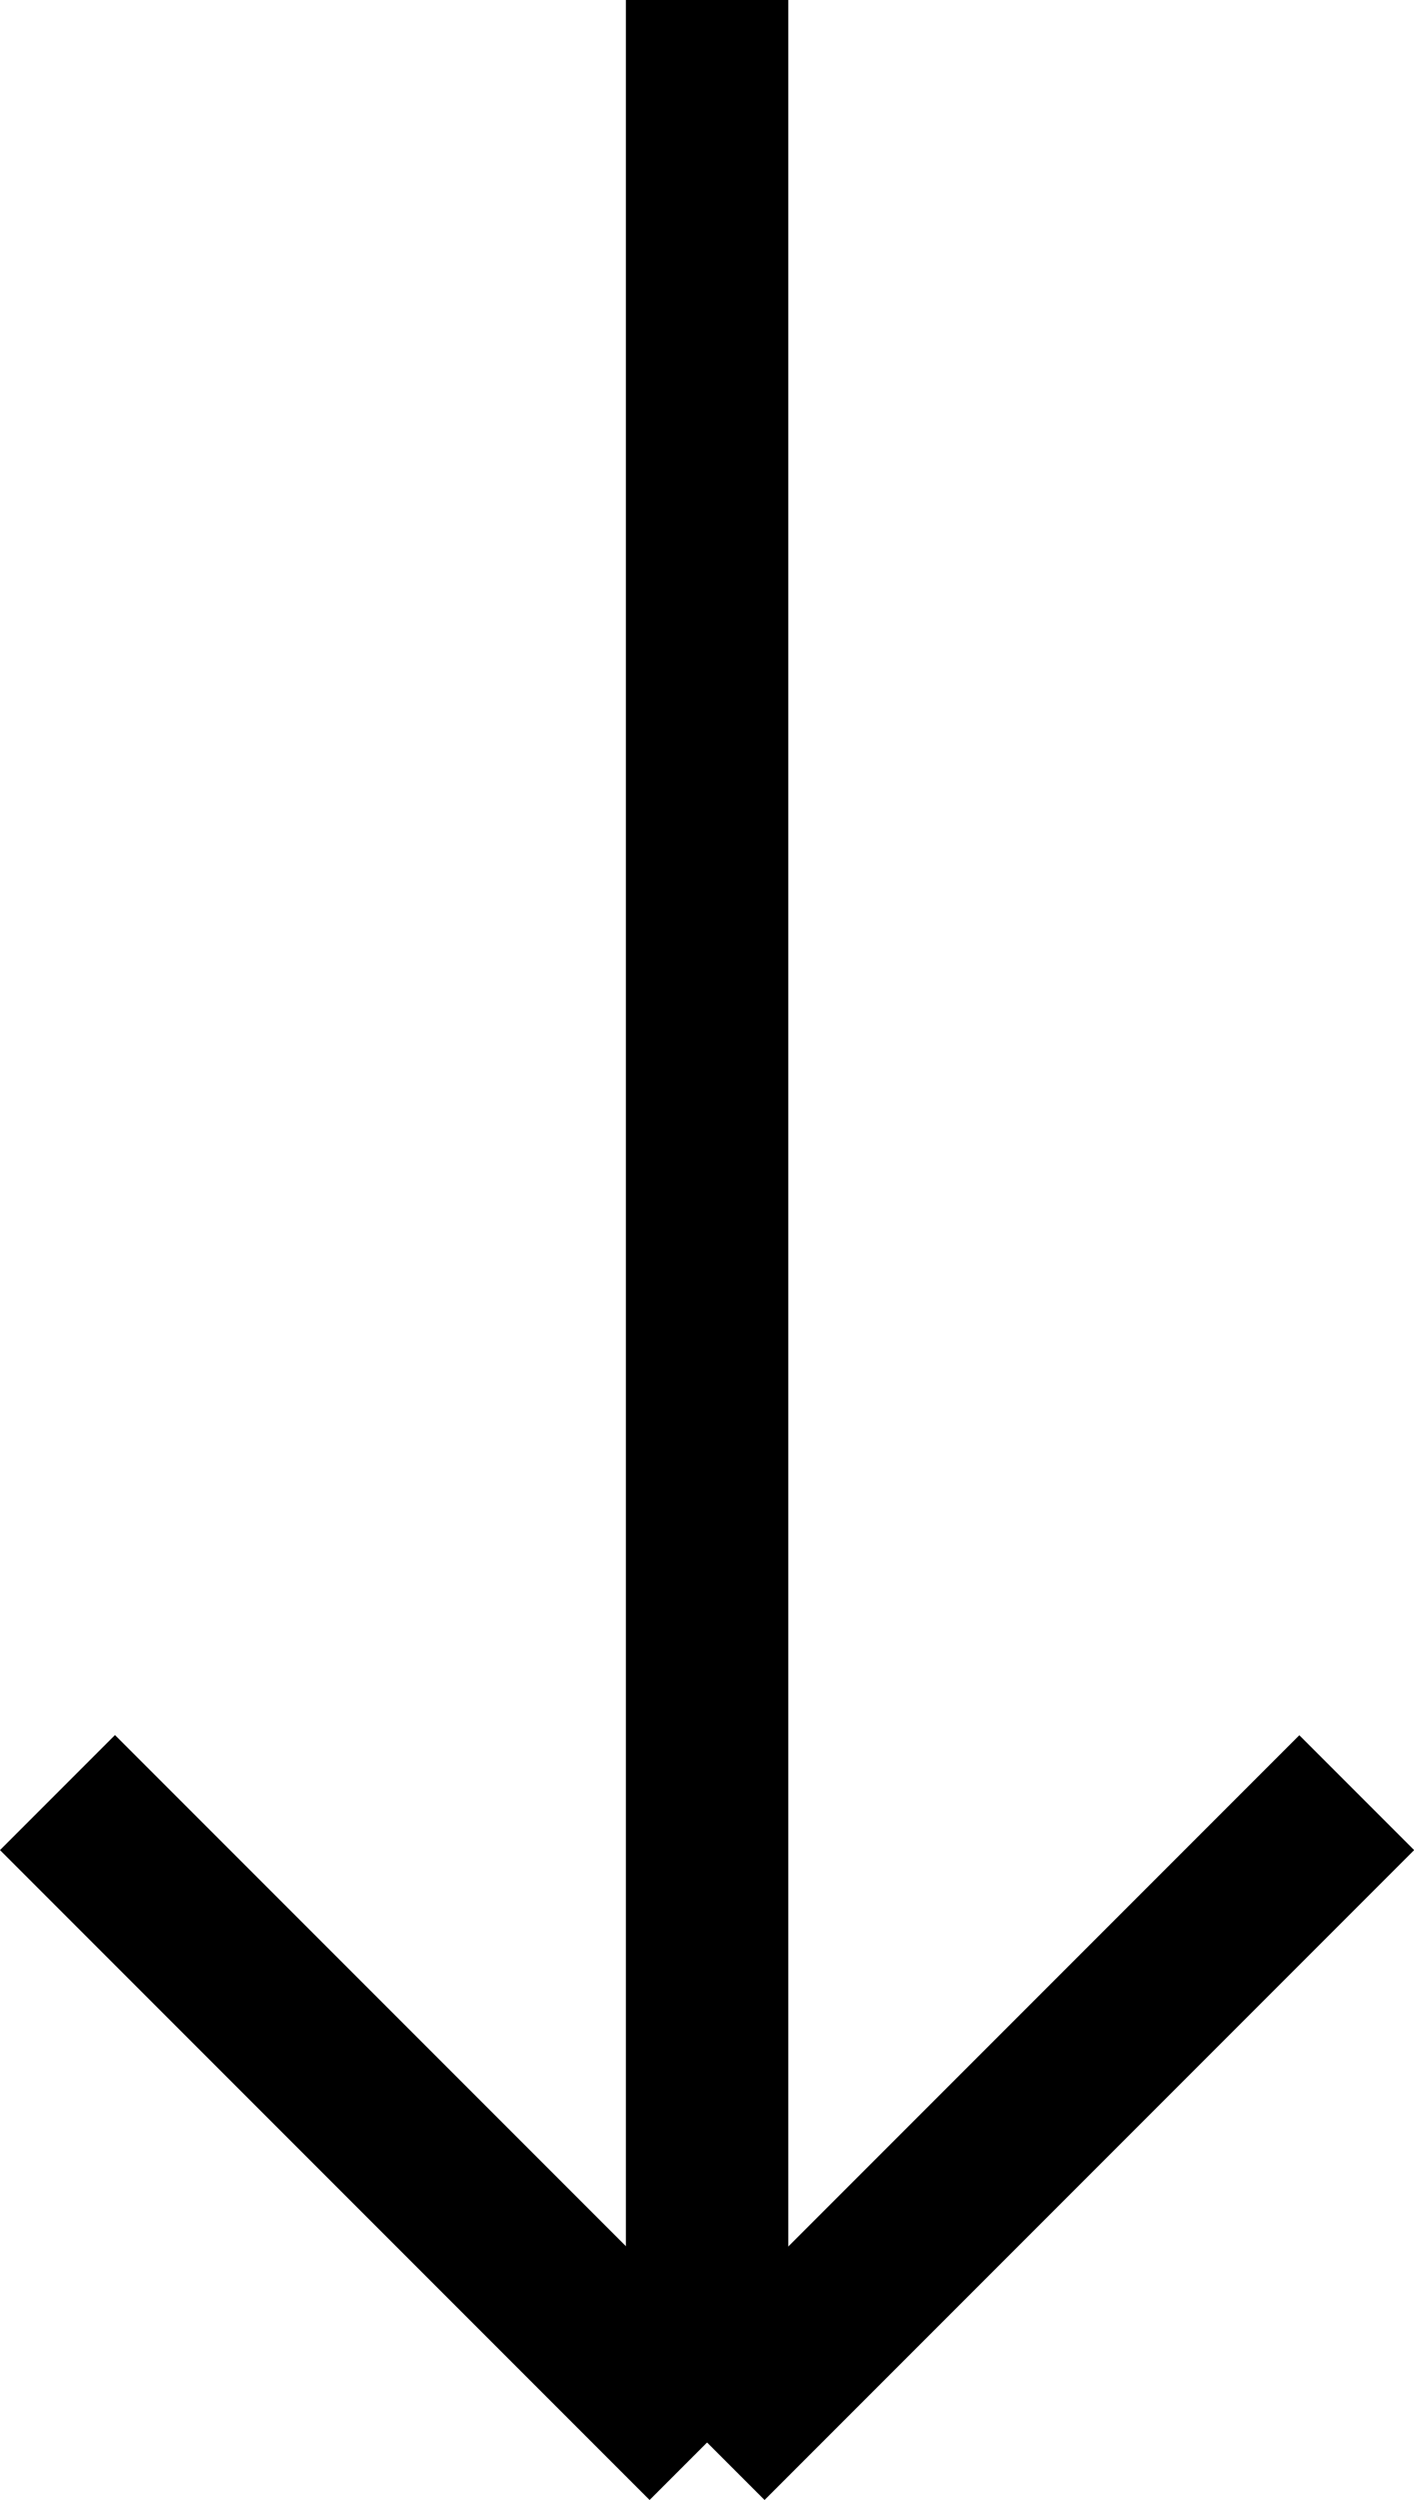 <svg xmlns="http://www.w3.org/2000/svg" width="8.707" height="15.387" viewBox="0 0 8.707 15.387">
  <g id="グループ_8013" data-name="グループ 8013" transform="translate(-199.146 -597.467)">
    <path id="パス_34" data-name="パス 34" d="M.5,21h-1V5.967h1Z" transform="translate(203.5 591.5)"/>
    <path id="線_6" data-name="線 6" d="M3.646,4.354l-4-4L.354-.354l4,4Z" transform="translate(199.5 608.5)"/>
    <path id="線_7" data-name="線 7" d="M.354,4.354l-.707-.707,4-4,.707.707Z" transform="translate(203.5 608.5)"/>
  </g>
</svg>
